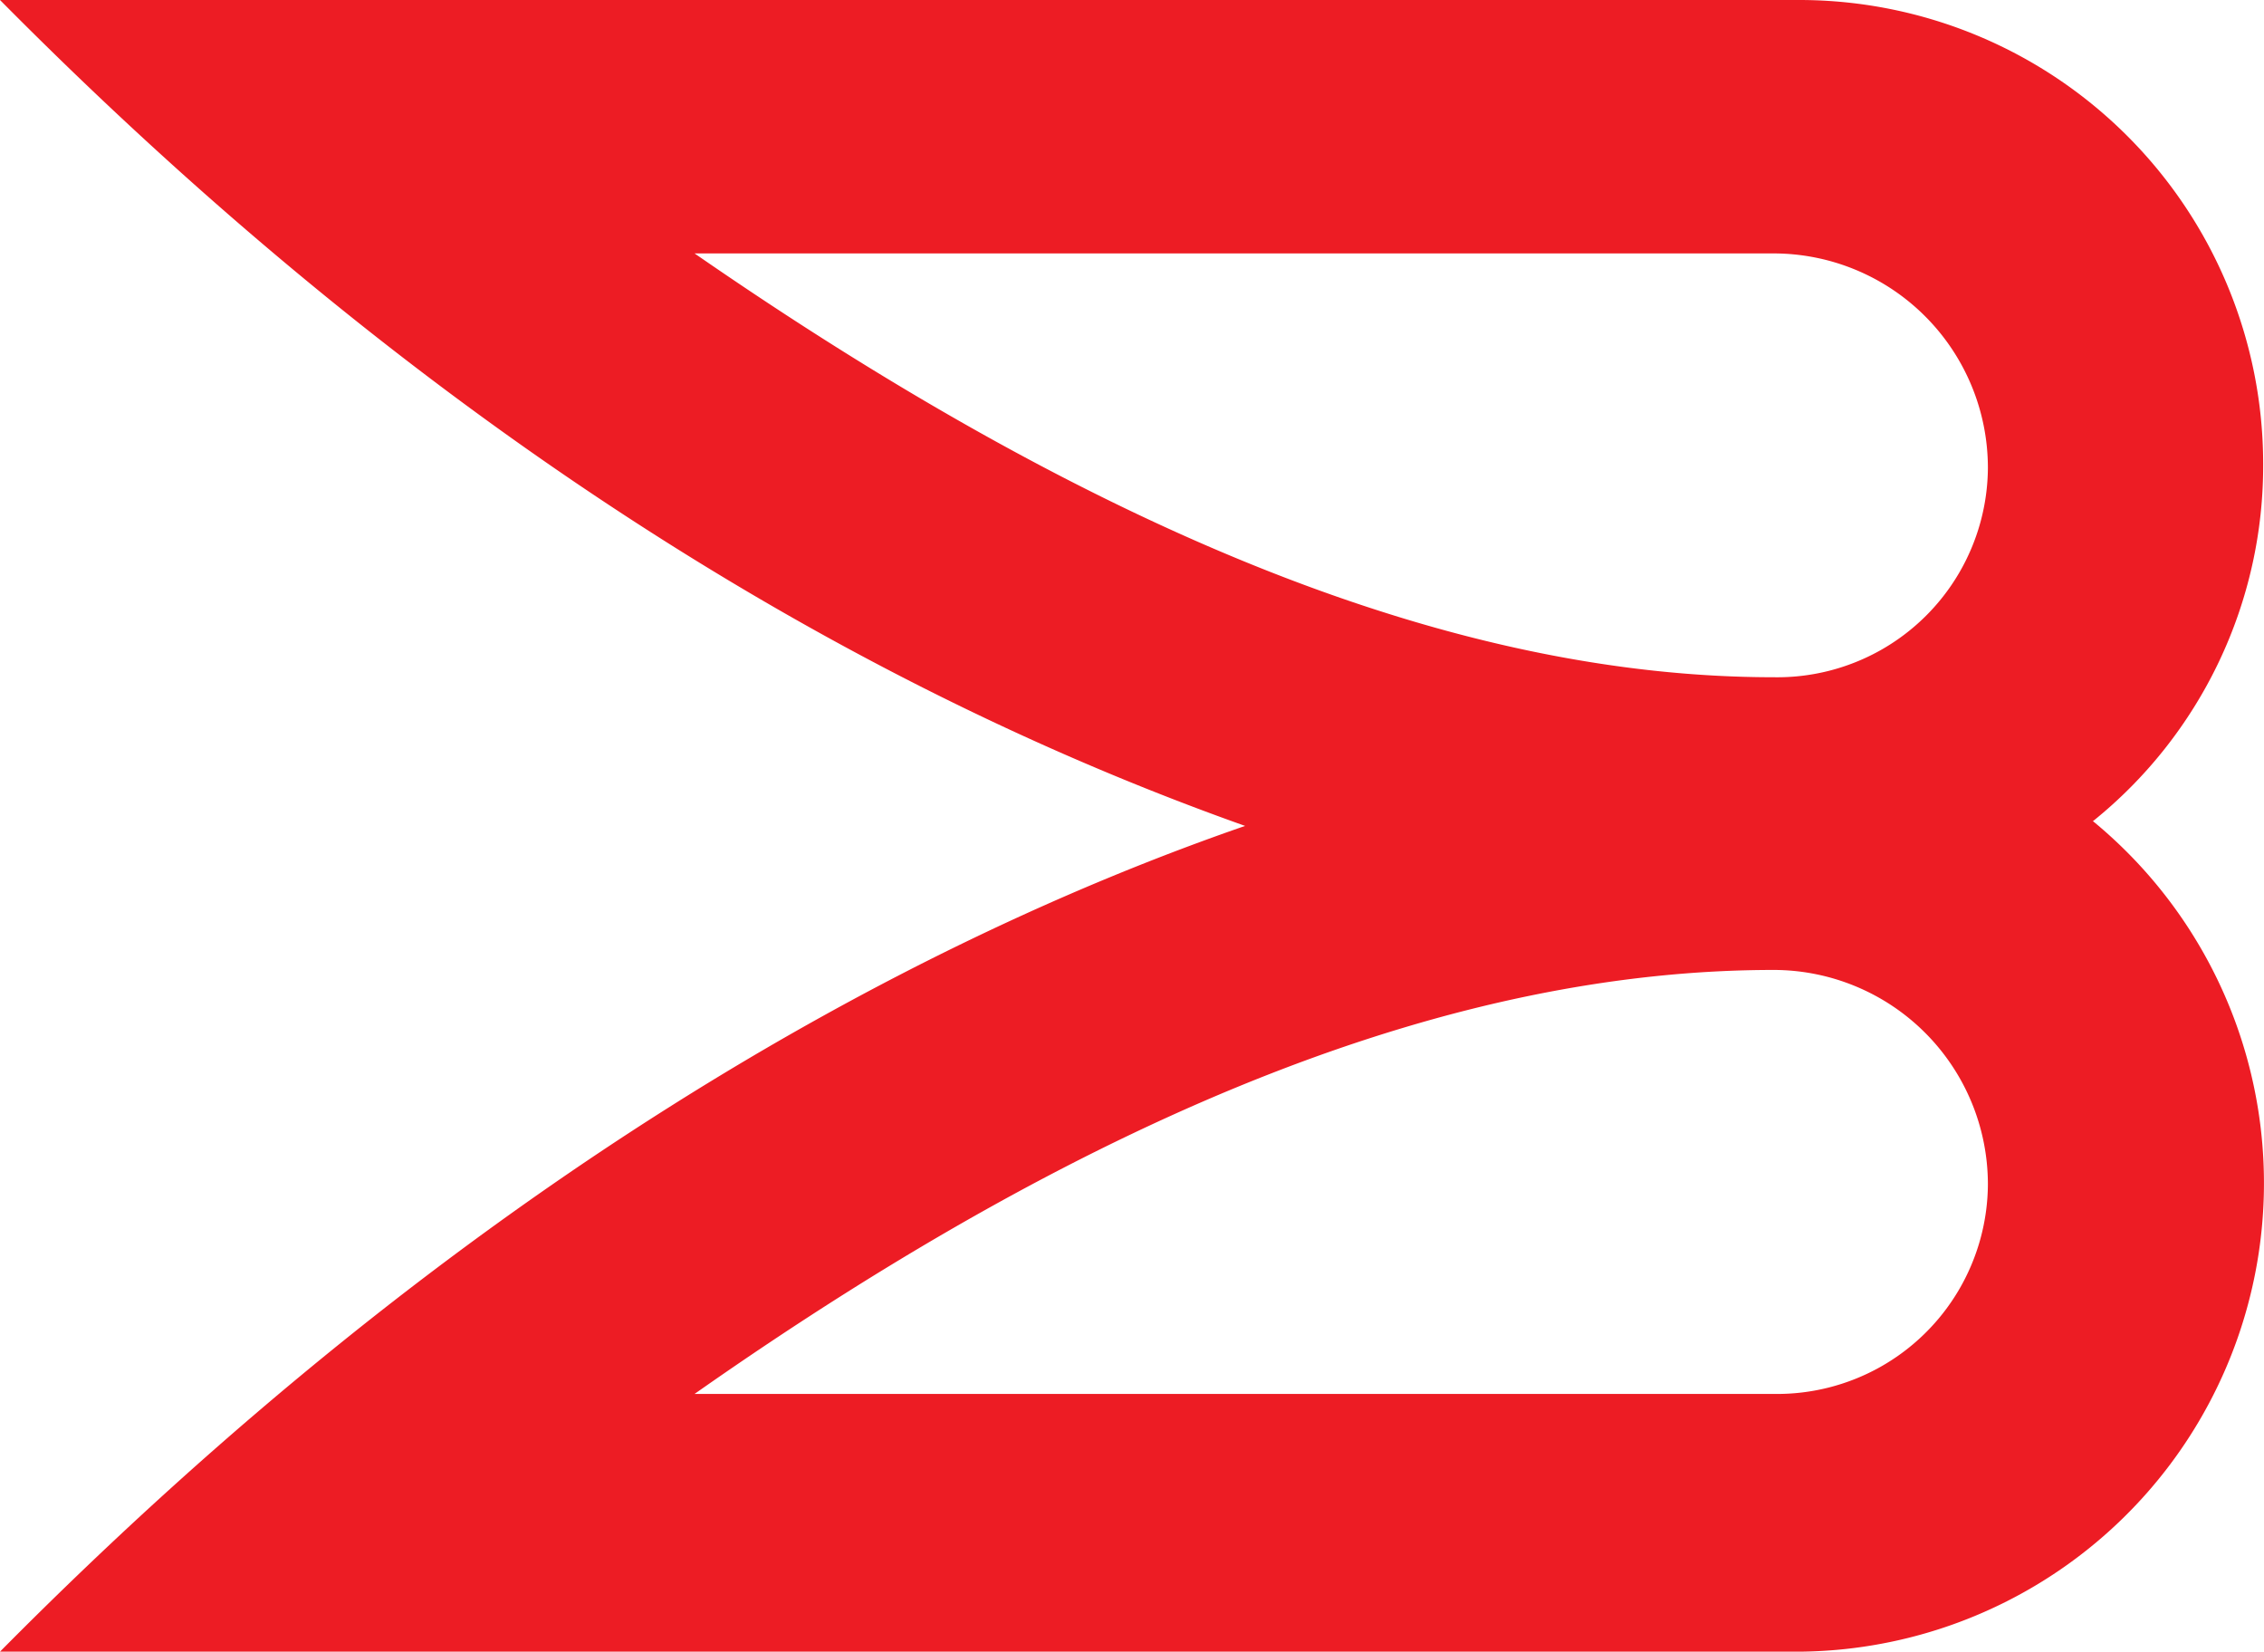 <svg xmlns="http://www.w3.org/2000/svg" data-name="logosandtypes com" viewBox="6.35 25.45 136.61 99.65"><path d="M0 .2h150v150H0Z" style="fill:none" transform="translate(0 -.2)"/><path d="M132.62 75.21a27.53 27.53 0 0 0 10.29-21.62A28 28 0 0 0 115 25.65H6.35c27.94 28.21 54.31 42.44 75.13 49.83-20.56 7.11-47.19 21.61-75.13 49.82H115a28.27 28.27 0 0 0 17.66-50.09Zm-19.24 34.54H48.26c24.79-17.4 46.14-25.58 65.12-25.58a12.94 12.94 0 0 1 12.92 12.92 12.72 12.72 0 0 1-12.92 12.66m0-43.24c-19 0-40.33-8.43-65.12-25.57h65.12a12.94 12.94 0 0 1 12.92 12.92 12.71 12.71 0 0 1-12.92 12.65" style="fill:#ed1c24" transform="translate(0 -.2)"/></svg>